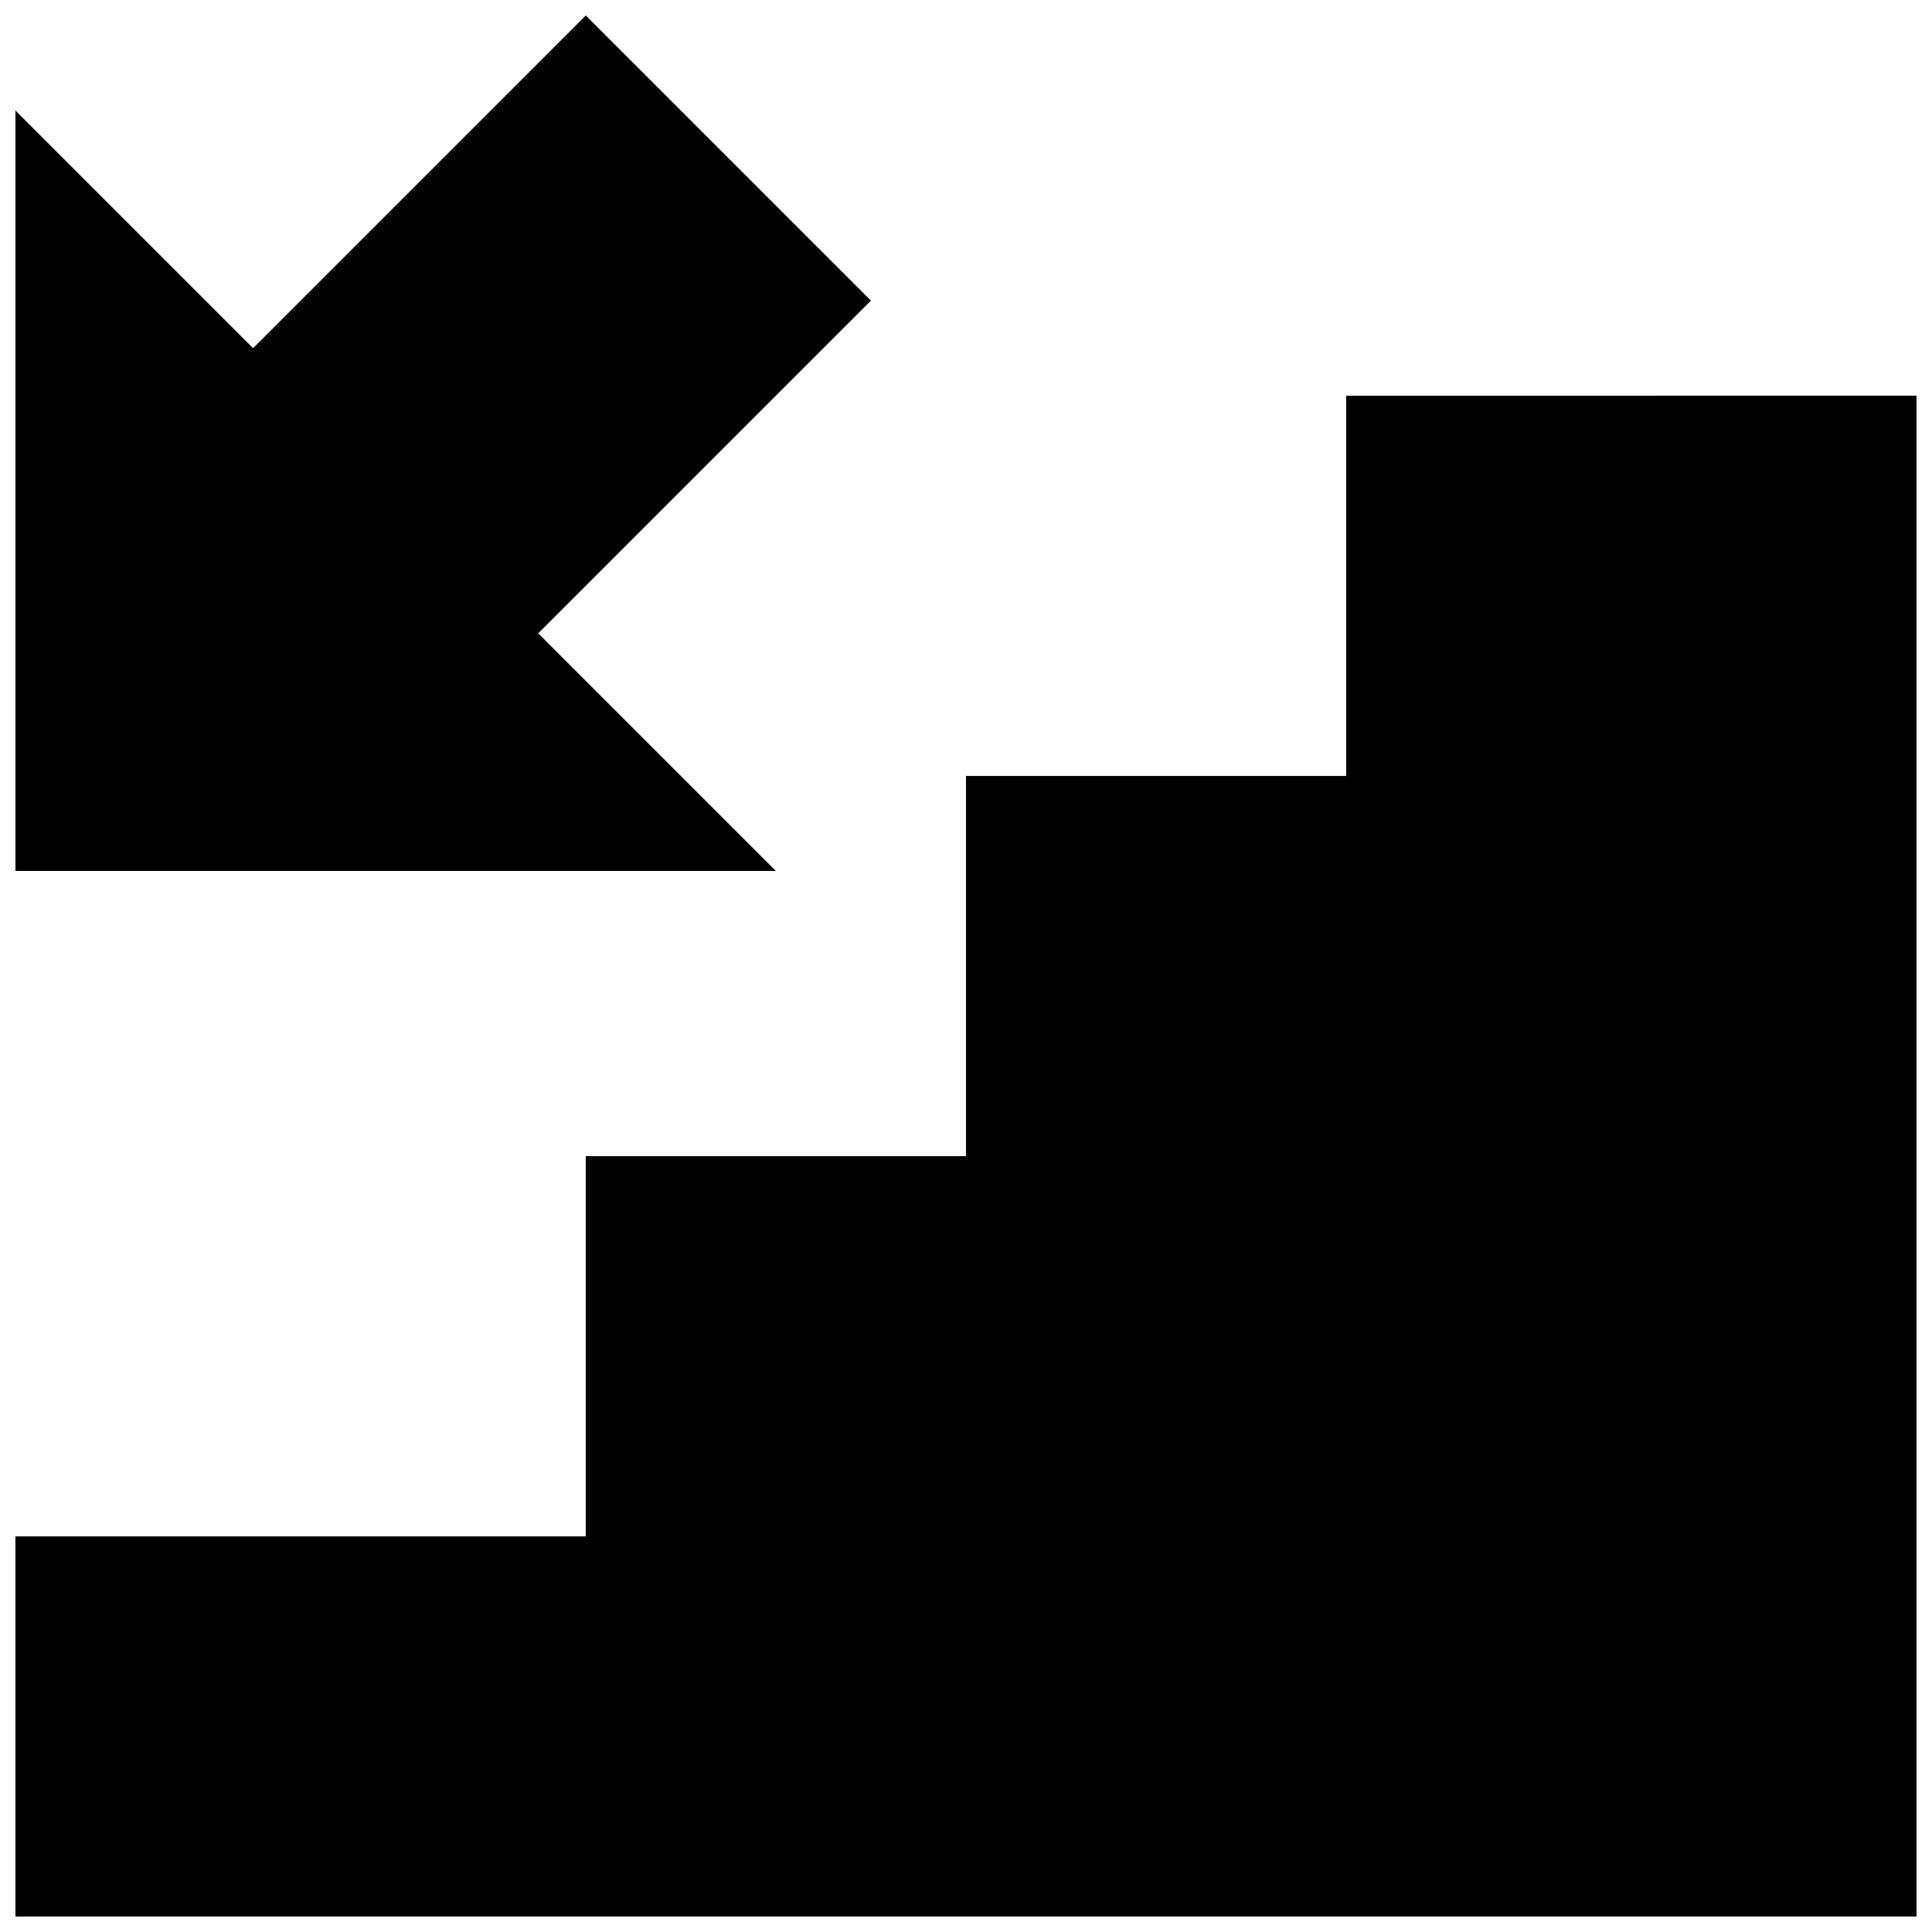 <?xml version="1.0" encoding="UTF-8"?>
<!-- Uploaded to: ICON Repo, www.svgrepo.com, Generator: ICON Repo Mixer Tools -->
<svg width="800px" height="800px" version="1.1" viewBox="144 144 512 512" xmlns="http://www.w3.org/2000/svg">
 <defs>
  <clipPath id="a">
   <path d="m148.09 148.09h503.81v503.81h-503.81z"/>
  </clipPath>
 </defs>
 <g clip-path="url(#a)">
  <path d="m651.9 248.86v403.05h-503.81v-100.76h151.14v-100.76h100.76v-100.76h100.76v-100.76zm-365.26 62.977 88.168-88.168-75.57-75.57-88.168 88.168-62.977-62.977v201.52h201.52z"/>
 </g>
</svg>